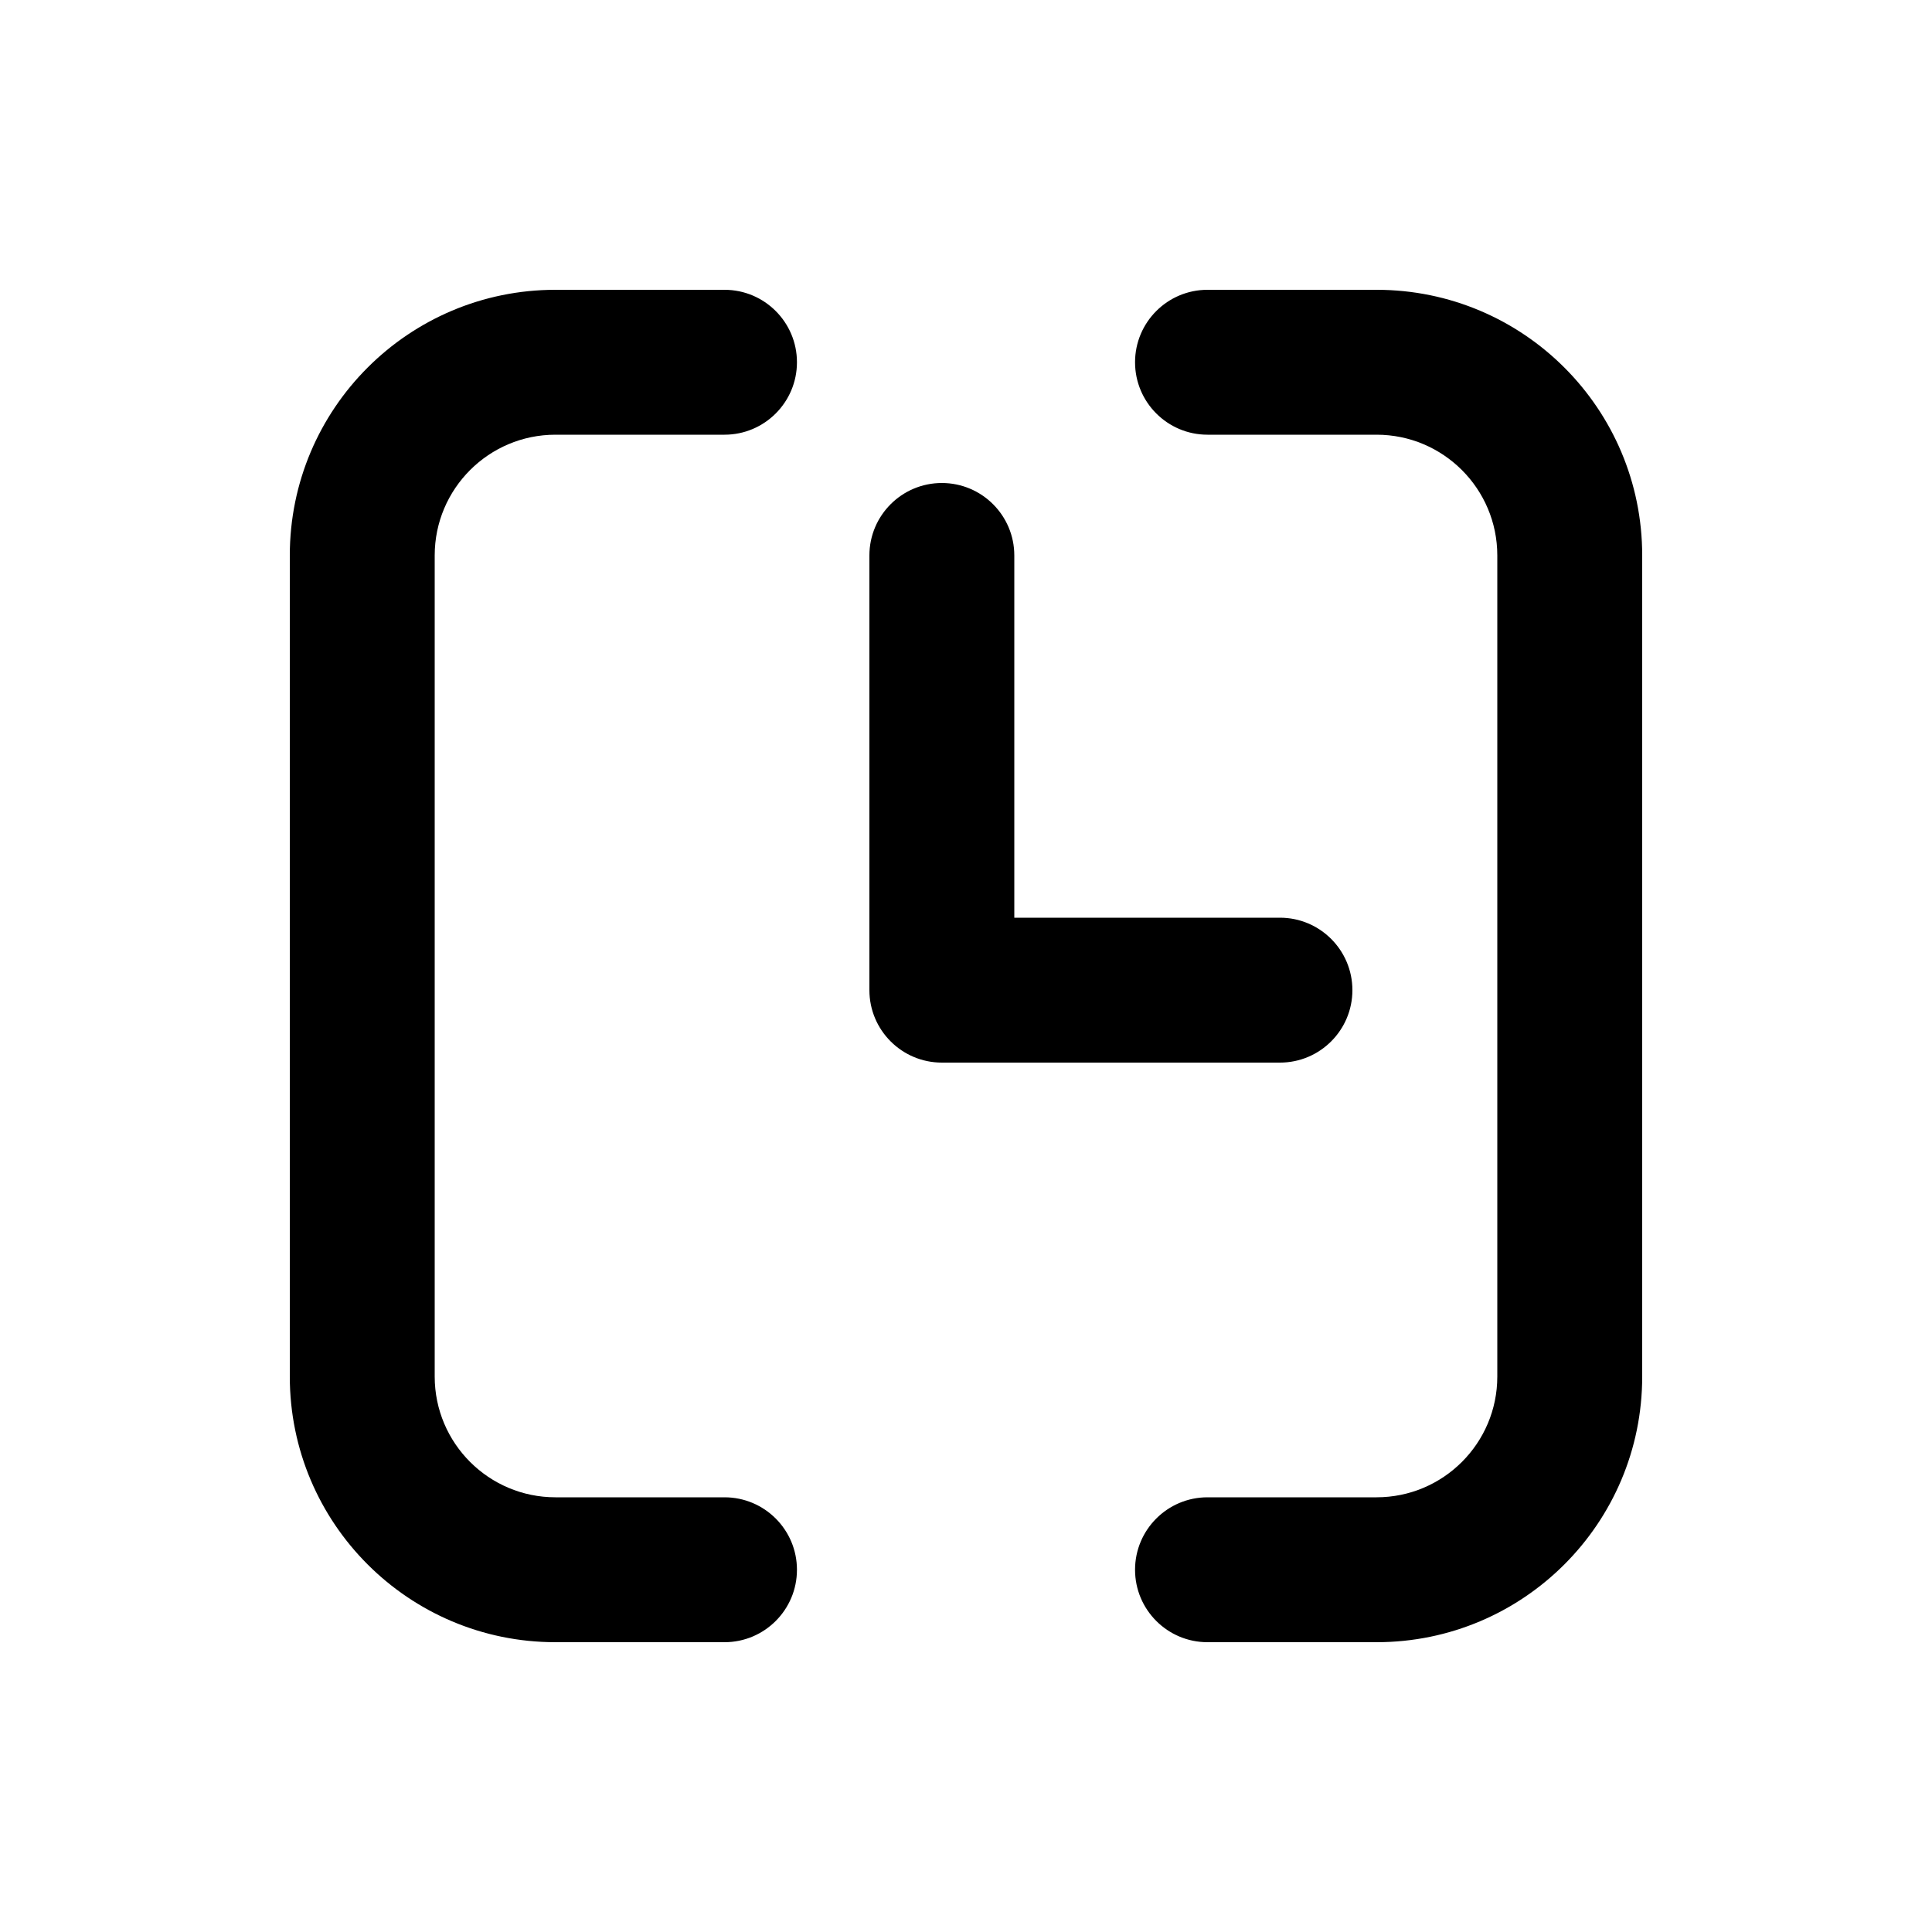 <svg xmlns="http://www.w3.org/2000/svg" viewBox="0 0 20 20" fill="none"><path d="M4.5 5.75C4.5 5.06 5.06 4.5 5.75 4.5H7.5C7.914 4.5 8.25 4.164 8.25 3.75C8.25 3.336 7.914 3 7.5 3H5.75C4.231 3 3 4.231 3 5.75V14.25C3 15.769 4.231 17 5.75 17H7.5C7.914 17 8.25 16.664 8.25 16.25C8.25 15.836 7.914 15.5 7.5 15.5H5.75C5.06 15.5 4.5 14.94 4.5 14.25V5.75ZM12.5 3C12.086 3 11.75 3.336 11.75 3.75C11.75 4.164 12.086 4.5 12.5 4.5H14.25C14.94 4.5 15.5 5.06 15.5 5.75V14.25C15.5 14.94 14.94 15.5 14.25 15.5H12.5C12.086 15.5 11.75 15.836 11.75 16.25C11.75 16.664 12.086 17 12.5 17H14.25C15.769 17 17 15.769 17 14.25V5.75C17 4.231 15.769 3 14.25 3H12.5ZM10.5 5.75C10.5 5.336 10.164 5 9.75 5C9.336 5 9 5.336 9 5.75V10.25C9 10.664 9.336 11 9.75 11H13.25C13.664 11 14 10.664 14 10.25C14 9.836 13.664 9.5 13.25 9.5H10.5V5.75Z" fill="currentColor"/></svg>